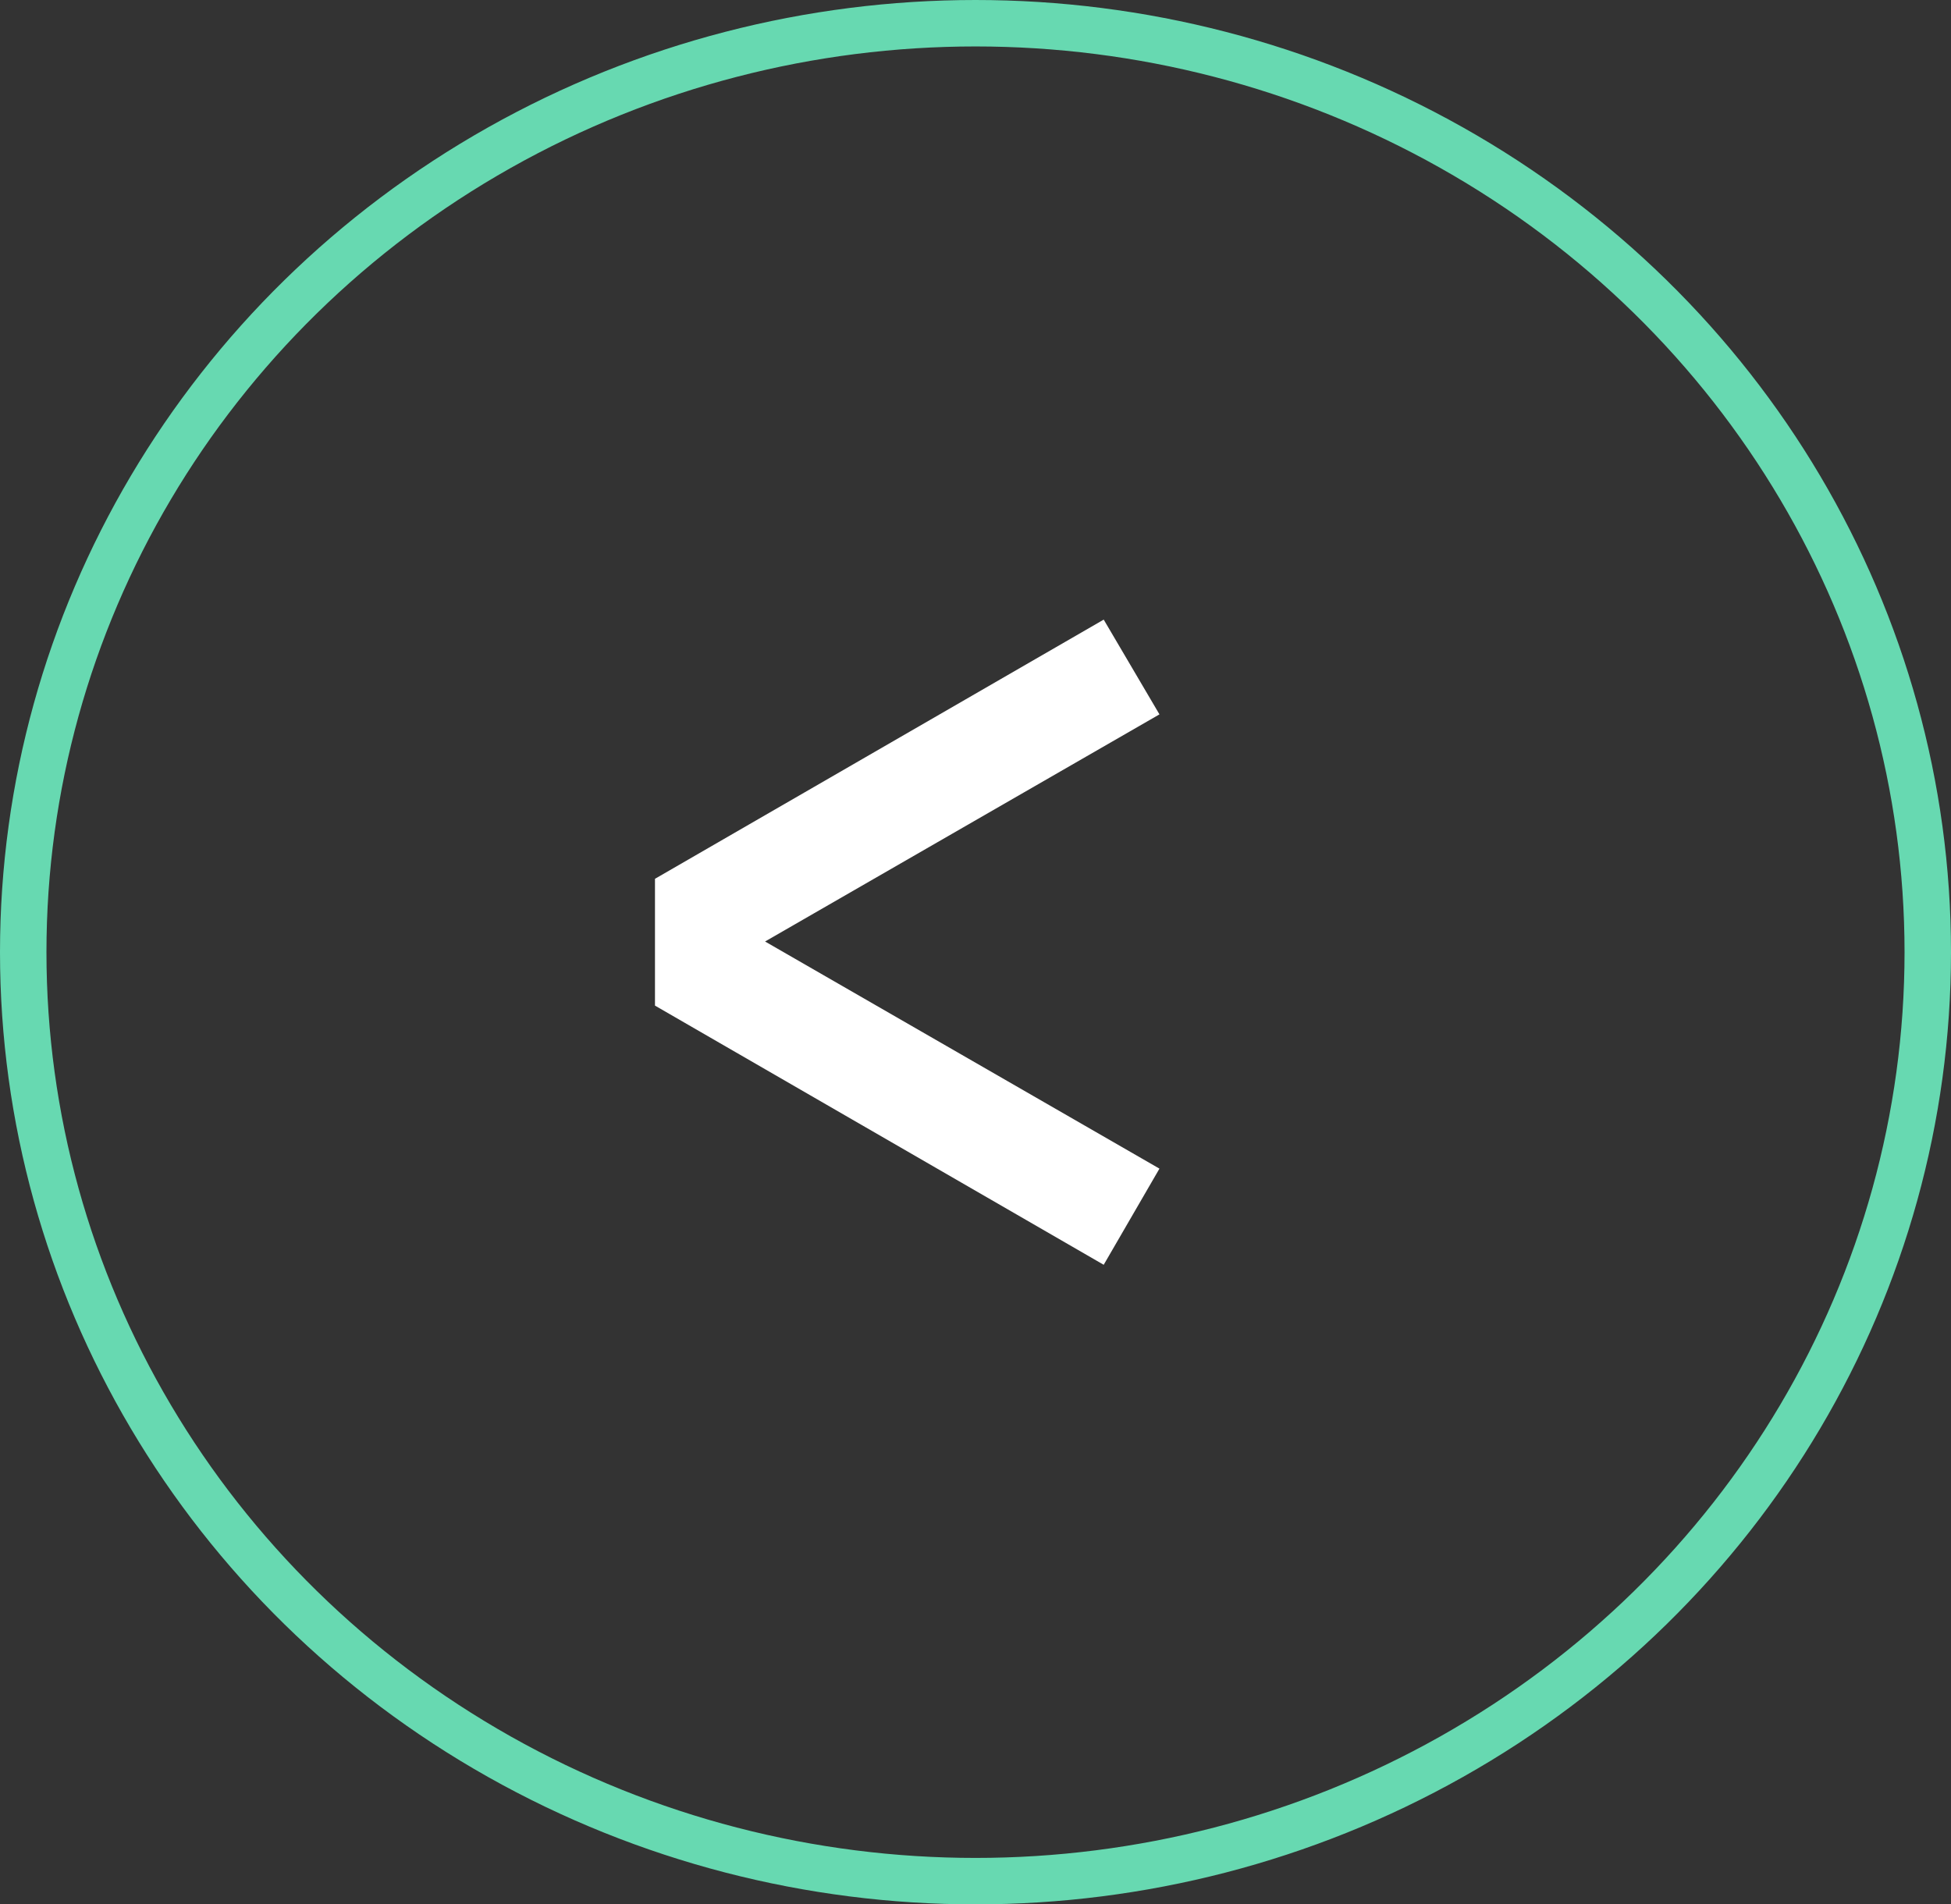 <svg xmlns="http://www.w3.org/2000/svg" width="42" height="41" viewBox="0 0 42 41">
  <rect x="0" y="0" width="42" height="41" fill="#333333" stroke="none"/>
  <g id="Group_15568" data-name="Group 15568" transform="translate(-138 -4715)">
    <g id="Ellipse_2" data-name="Ellipse 2" transform="translate(138 4715)" fill="none" stroke="#67d9b1" stroke-width="1">
      <ellipse cx="21" cy="20.5" rx="21" ry="20.5" stroke="none"/>
      <ellipse cx="21" cy="20.5" rx="20.5" ry="20" fill="none"/>
    </g>
    <path id="Path_12371" data-name="Path 12371" d="M11.76,12.34l1.2,2.04L4.47,19.27l8.49,4.89-1.2,2.07L2.1,20.65V17.92Z" transform="translate(150 4716)" fill="#fff"/>
  </g>
</svg>
